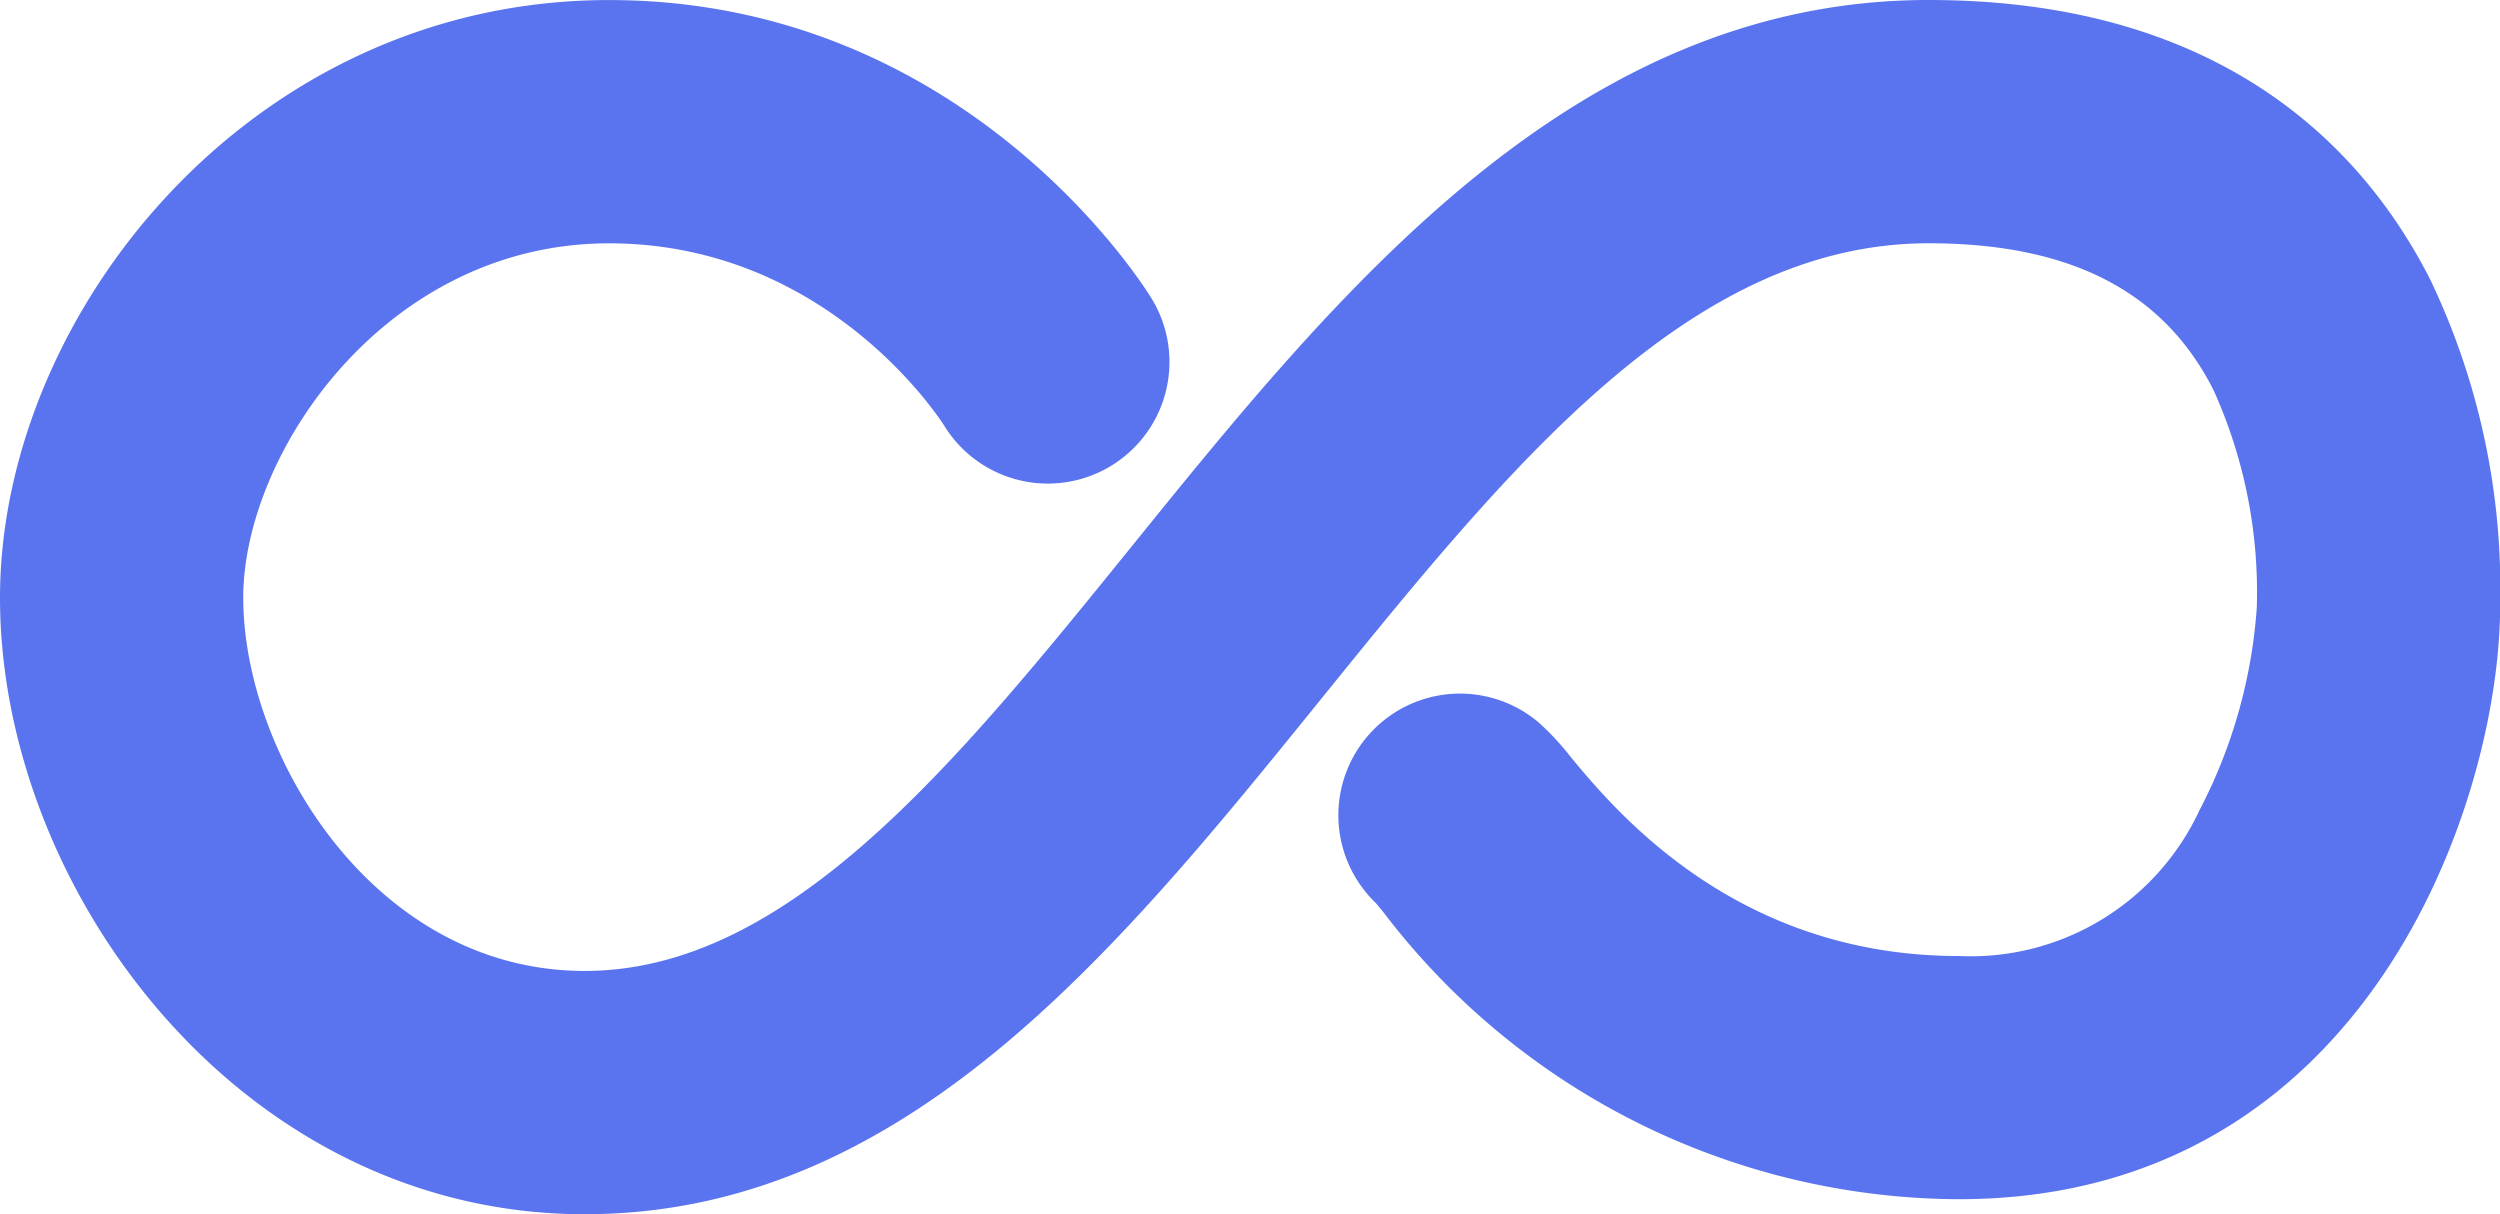 <svg xmlns="http://www.w3.org/2000/svg" width="86.064" height="41.8" viewBox="0 0 86.064 41.8"><defs><style>.a{fill:#5a74ef;}</style></defs><g transform="translate(0 -38.631)"><g transform="translate(0 38.631)"><path class="a" d="M66.392,38.631c-12.21,0-20.29,9.983-27.419,18.793-6.091,7.526-11.842,14.632-18.847,14.632-7.281,0-11.752-7.483-11.752-12.848,0-4.974,4.9-12.2,12.59-12.2,7.458,0,11.344,5.969,11.54,6.275A4.187,4.187,0,0,0,39.64,48.9c-.256-.418-6.4-10.267-18.675-10.267C8.61,38.632,0,49.477,0,59.208,0,69.246,8.265,80.431,20.125,80.431c11,0,18.3-9.018,25.357-17.739,6.529-8.065,12.7-15.686,20.91-15.686,4.887,0,8.1,1.658,9.815,5.065a16.906,16.906,0,0,1,1.485,7.46,17.714,17.714,0,0,1-1.977,7,8.686,8.686,0,0,1-8.289,5.011c-7.659,0-11.8-4.979-13.356-6.854a9.071,9.071,0,0,0-1.086-1.173,4.187,4.187,0,0,0-5.631,6.193c.076.086.167.2.275.33a25.026,25.026,0,0,0,19.8,9.877c14.086,0,18.641-13.734,18.641-20.44A24.654,24.654,0,0,0,83.684,48.3C81.464,43.893,76.661,38.631,66.392,38.631Z" transform="translate(0 -38.631)"/></g></g></svg>
